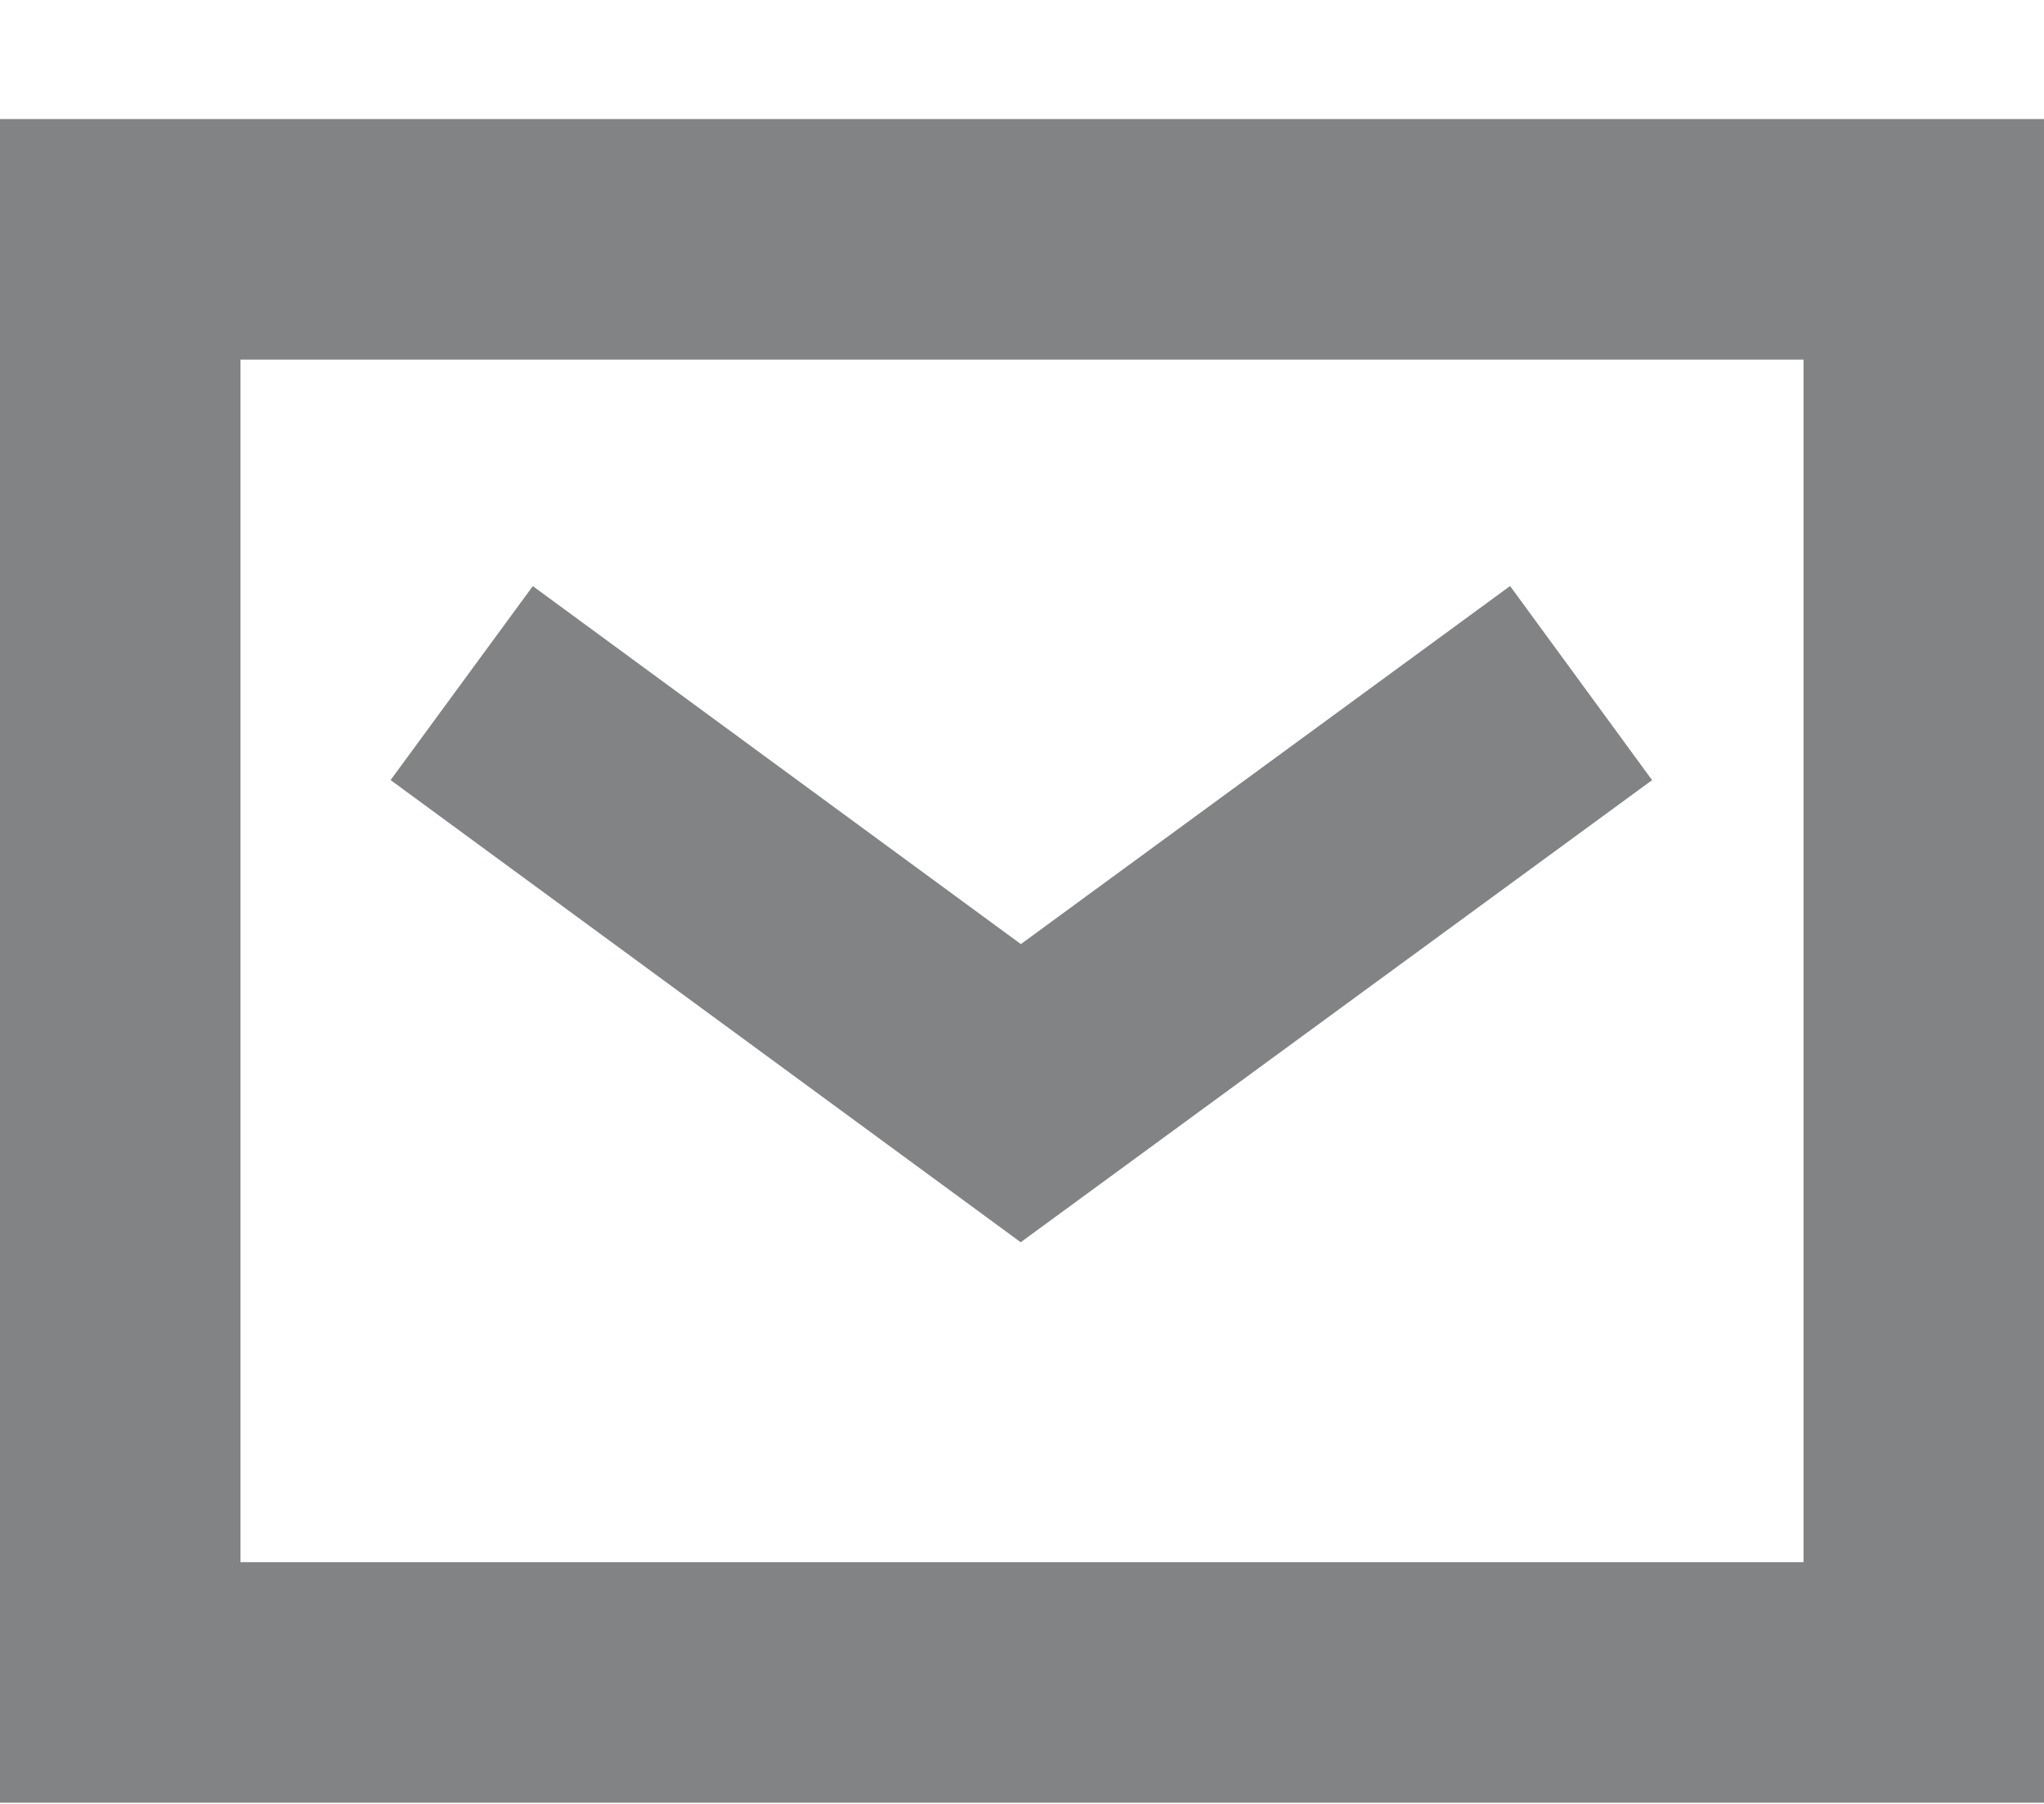 <svg xmlns="http://www.w3.org/2000/svg" viewBox="0 0 17 15" width="17" height="15">
	<defs>
		<clipPath clipPathUnits="userSpaceOnUse" id="cp1">
			<path d="M-449-433H991v1494H-449z"/>
		</clipPath>
	</defs>
	<style>.shp0{fill:none;stroke:#828385;stroke-width:2}</style>
	<g id="CONTACT US_SELECT MESSAGE" clip-path="url(#cp1)">
		<g id="Contact form">
			<g id="Group 1624">
				<path id="Rectangle 110" class="shp0" d="M1 13.99h15v-12H1z"/>
				<path id="Path 1247" class="shp0" d="M3.84 5.68l4.65 3.41 4.66-3.41"/>
			</g>
		</g>
	</g>
</svg>